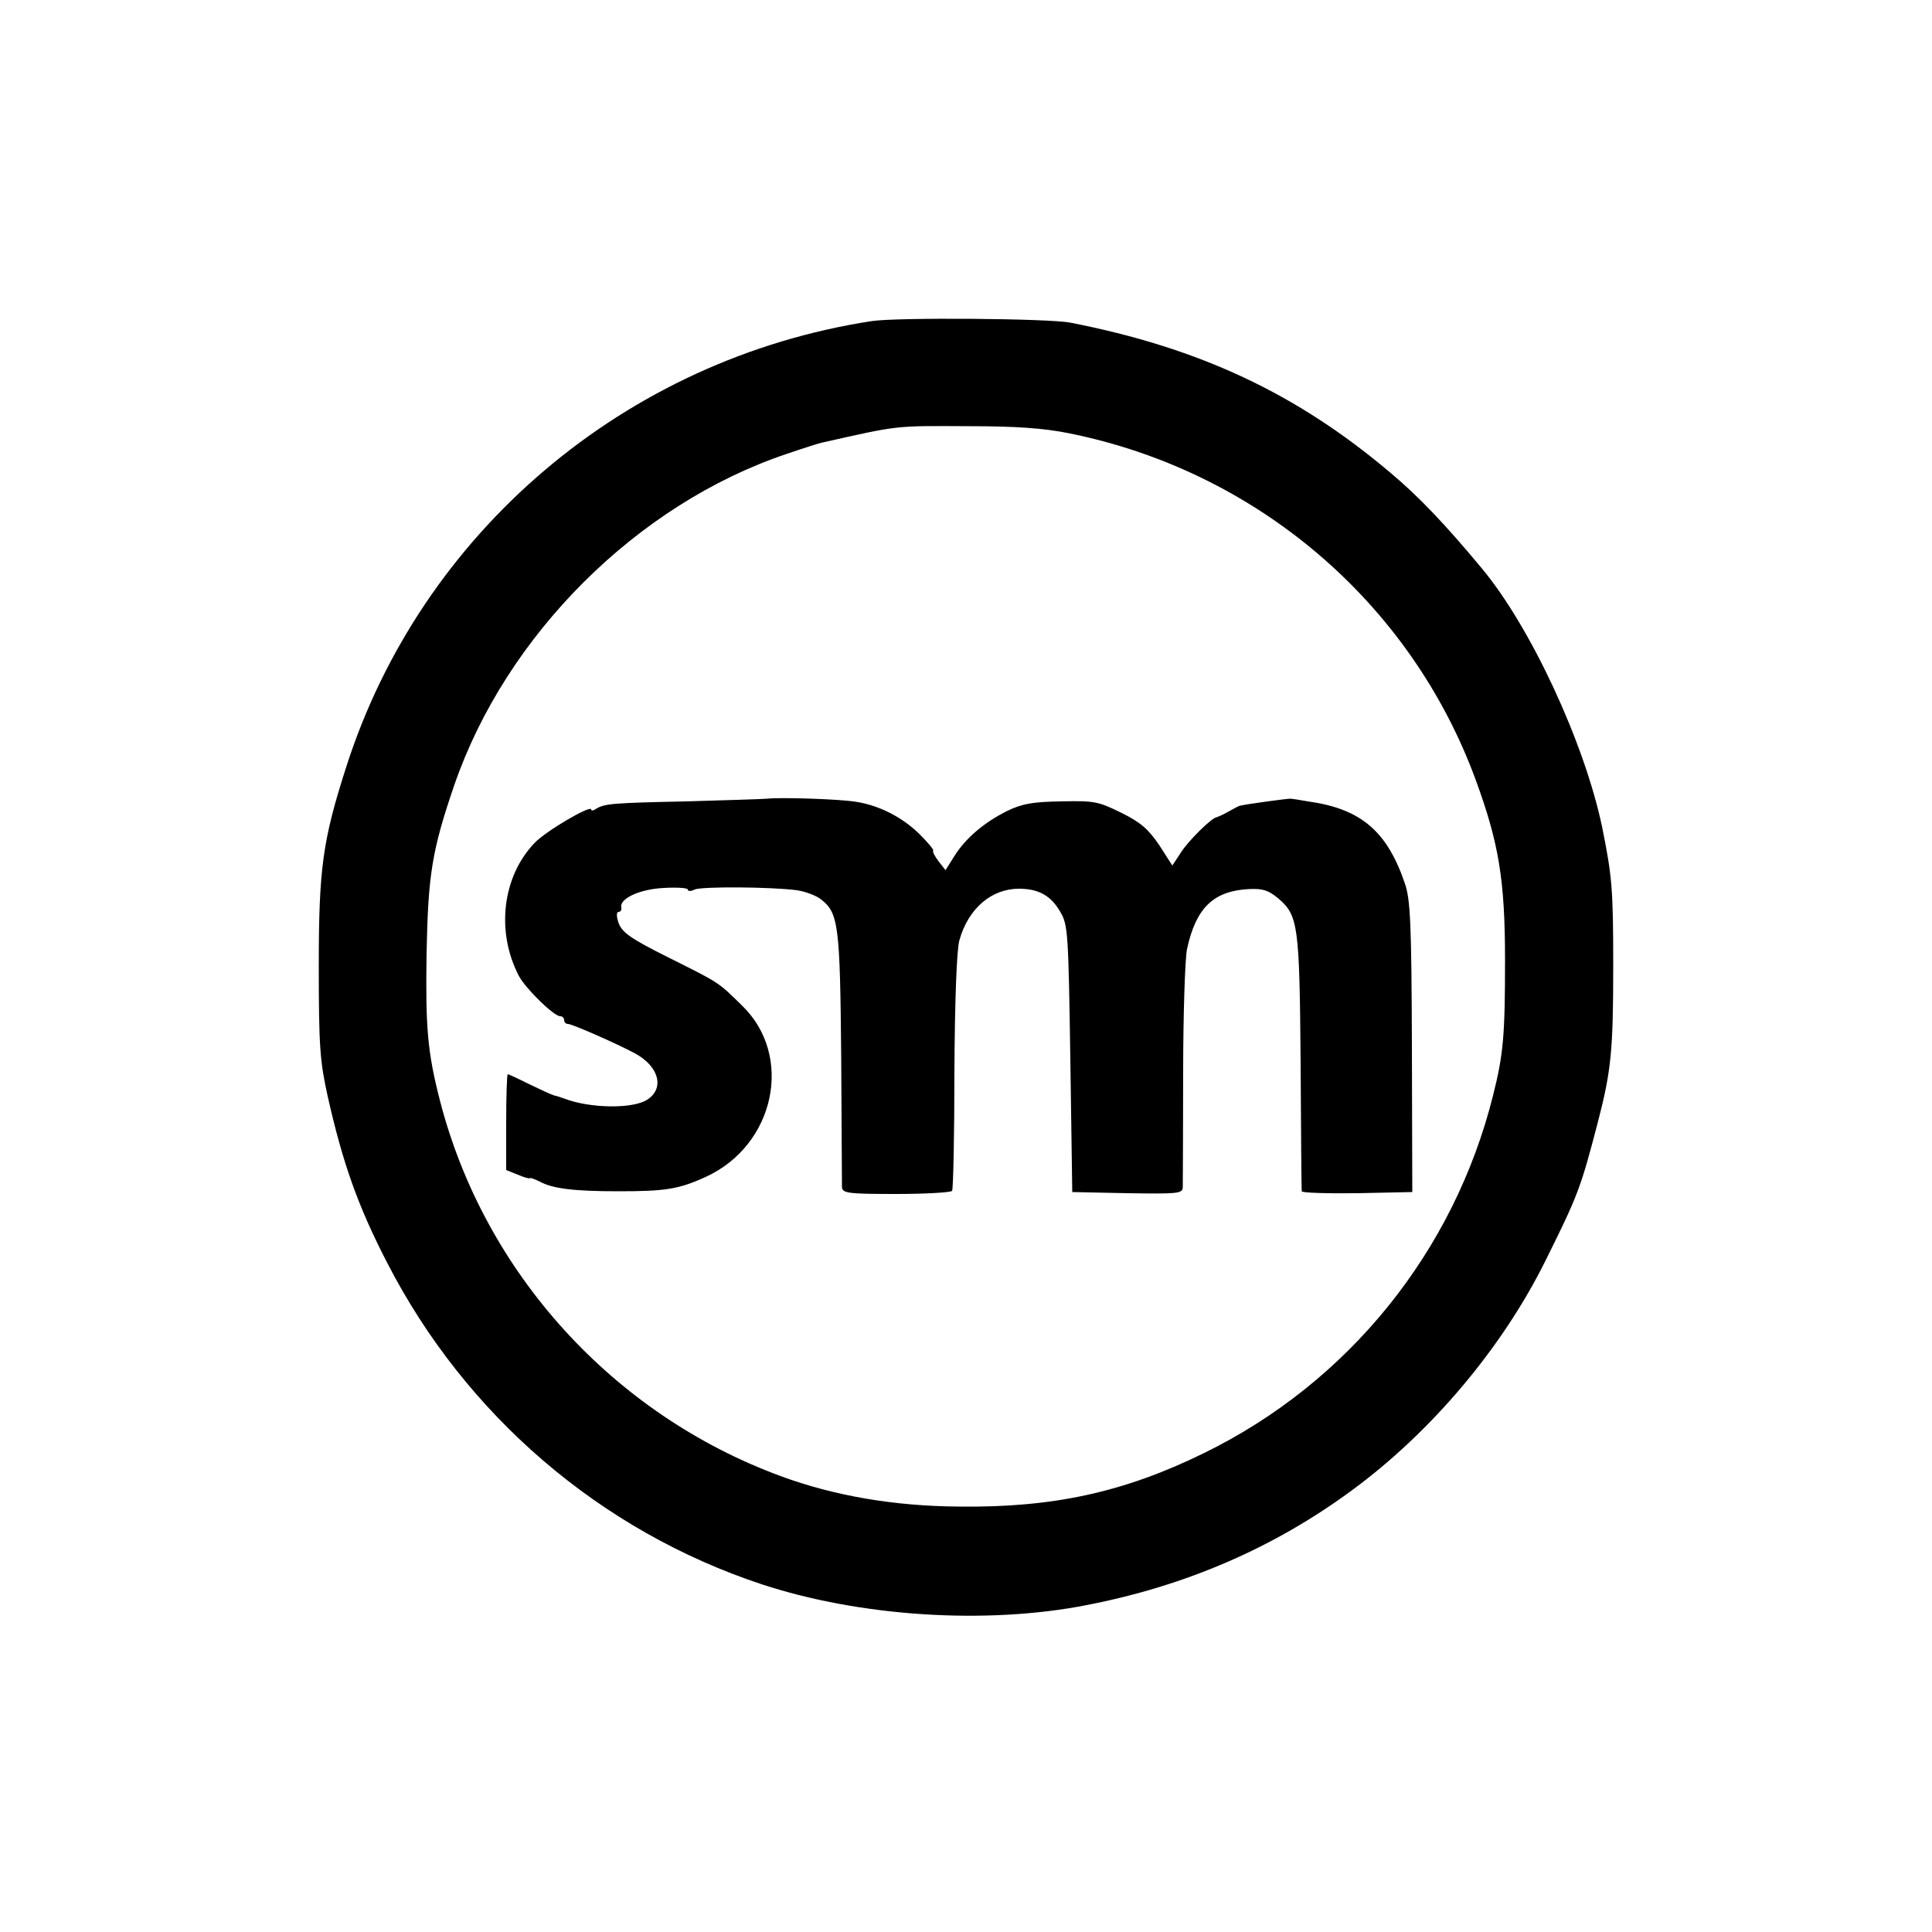 <?xml version="1.0" standalone="no"?>
<!DOCTYPE svg PUBLIC "-//W3C//DTD SVG 20010904//EN"
 "http://www.w3.org/TR/2001/REC-SVG-20010904/DTD/svg10.dtd">
<svg version="1.0" xmlns="http://www.w3.org/2000/svg"
 width="500pt" height="500pt" viewBox="0 0 500 500"
 preserveAspectRatio="xMidYMid meet">
<g transform="translate(0,500) scale(0.1,-0.1)"
fill="#000000" stroke="none">
<path d="M2256 4169 c-638 -98 -1166 -547 -1360 -1154 -61 -190 -71 -262 -71
-515 0 -209 3 -246 23 -337 39 -173 78 -284 154 -431 203 -395 552 -694 969
-832 255 -84 581 -105 841 -54 258 50 486 149 688 298 205 151 388 368 500
594 84 169 91 188 135 357 35 134 40 188 40 405 0 201 -3 232 -29 361 -46 218
-185 517 -311 668 -93 112 -164 187 -236 247 -243 206 -496 324 -829 389 -56
11 -449 14 -514 4z m509 -290 c486 -97 885 -437 1054 -897 60 -164 76 -259 76
-467 0 -193 -4 -243 -31 -350 -101 -404 -374 -743 -749 -926 -206 -101 -390
-141 -632 -138 -169 1 -325 28 -463 79 -434 160 -766 526 -881 970 -33 128
-38 191 -35 385 4 202 14 265 72 434 134 388 473 726 859 856 44 15 85 28 90
29 205 46 187 44 385 43 117 0 191 -5 255 -18z"/>
<path d="M1985 2933 c-11 -1 -105 -4 -210 -7 -193 -4 -210 -6 -232 -19 -7 -5
-13 -6 -13 -2 0 13 -118 -56 -147 -87 -83 -87 -100 -229 -40 -344 17 -32 90
-104 107 -104 5 0 10 -4 10 -10 0 -5 4 -10 10 -10 11 0 131 -53 175 -77 61
-34 75 -90 30 -119 -37 -24 -147 -23 -215 3 -8 3 -20 7 -26 8 -7 2 -35 15 -64
29 -28 14 -54 26 -56 26 -2 0 -4 -56 -4 -124 l0 -124 30 -12 c16 -7 30 -11 32
-9 2 1 13 -3 25 -9 33 -18 87 -25 203 -25 121 0 156 5 226 37 180 82 229 314
94 444 -63 62 -58 58 -192 125 -96 48 -118 64 -127 88 -6 18 -6 29 0 29 5 0 8
5 7 11 -6 23 47 48 110 51 34 2 62 0 62 -4 0 -5 8 -5 18 0 18 8 198 7 265 -2
20 -3 48 -13 61 -23 46 -35 50 -66 53 -408 1 -176 2 -328 2 -337 1 -16 15 -18
140 -18 77 0 142 4 145 8 3 5 6 144 6 310 1 184 6 316 13 339 23 82 83 133
154 133 51 0 83 -18 107 -60 20 -33 21 -55 26 -380 l5 -345 143 -3 c130 -2
142 -1 143 15 0 10 1 144 1 297 0 153 5 297 10 320 23 106 68 150 159 155 37
2 52 -3 77 -24 52 -44 55 -70 58 -425 1 -179 2 -328 3 -333 0 -4 65 -6 144 -5
l142 3 -1 375 c-1 321 -4 382 -18 423 -46 136 -114 194 -251 213 -22 4 -42 7
-45 7 -4 1 -114 -14 -130 -18 -3 0 -16 -7 -30 -15 -14 -8 -28 -14 -31 -15 -12
0 -75 -62 -94 -93 l-21 -32 -34 53 c-28 41 -48 59 -99 84 -59 29 -70 31 -155
29 -73 -1 -101 -6 -140 -25 -60 -30 -108 -71 -137 -118 l-22 -35 -18 23 c-10
13 -16 25 -14 28 2 2 -14 21 -36 43 -44 43 -104 74 -164 83 -41 7 -194 12
-230 8z"/>
</g>
</svg>
